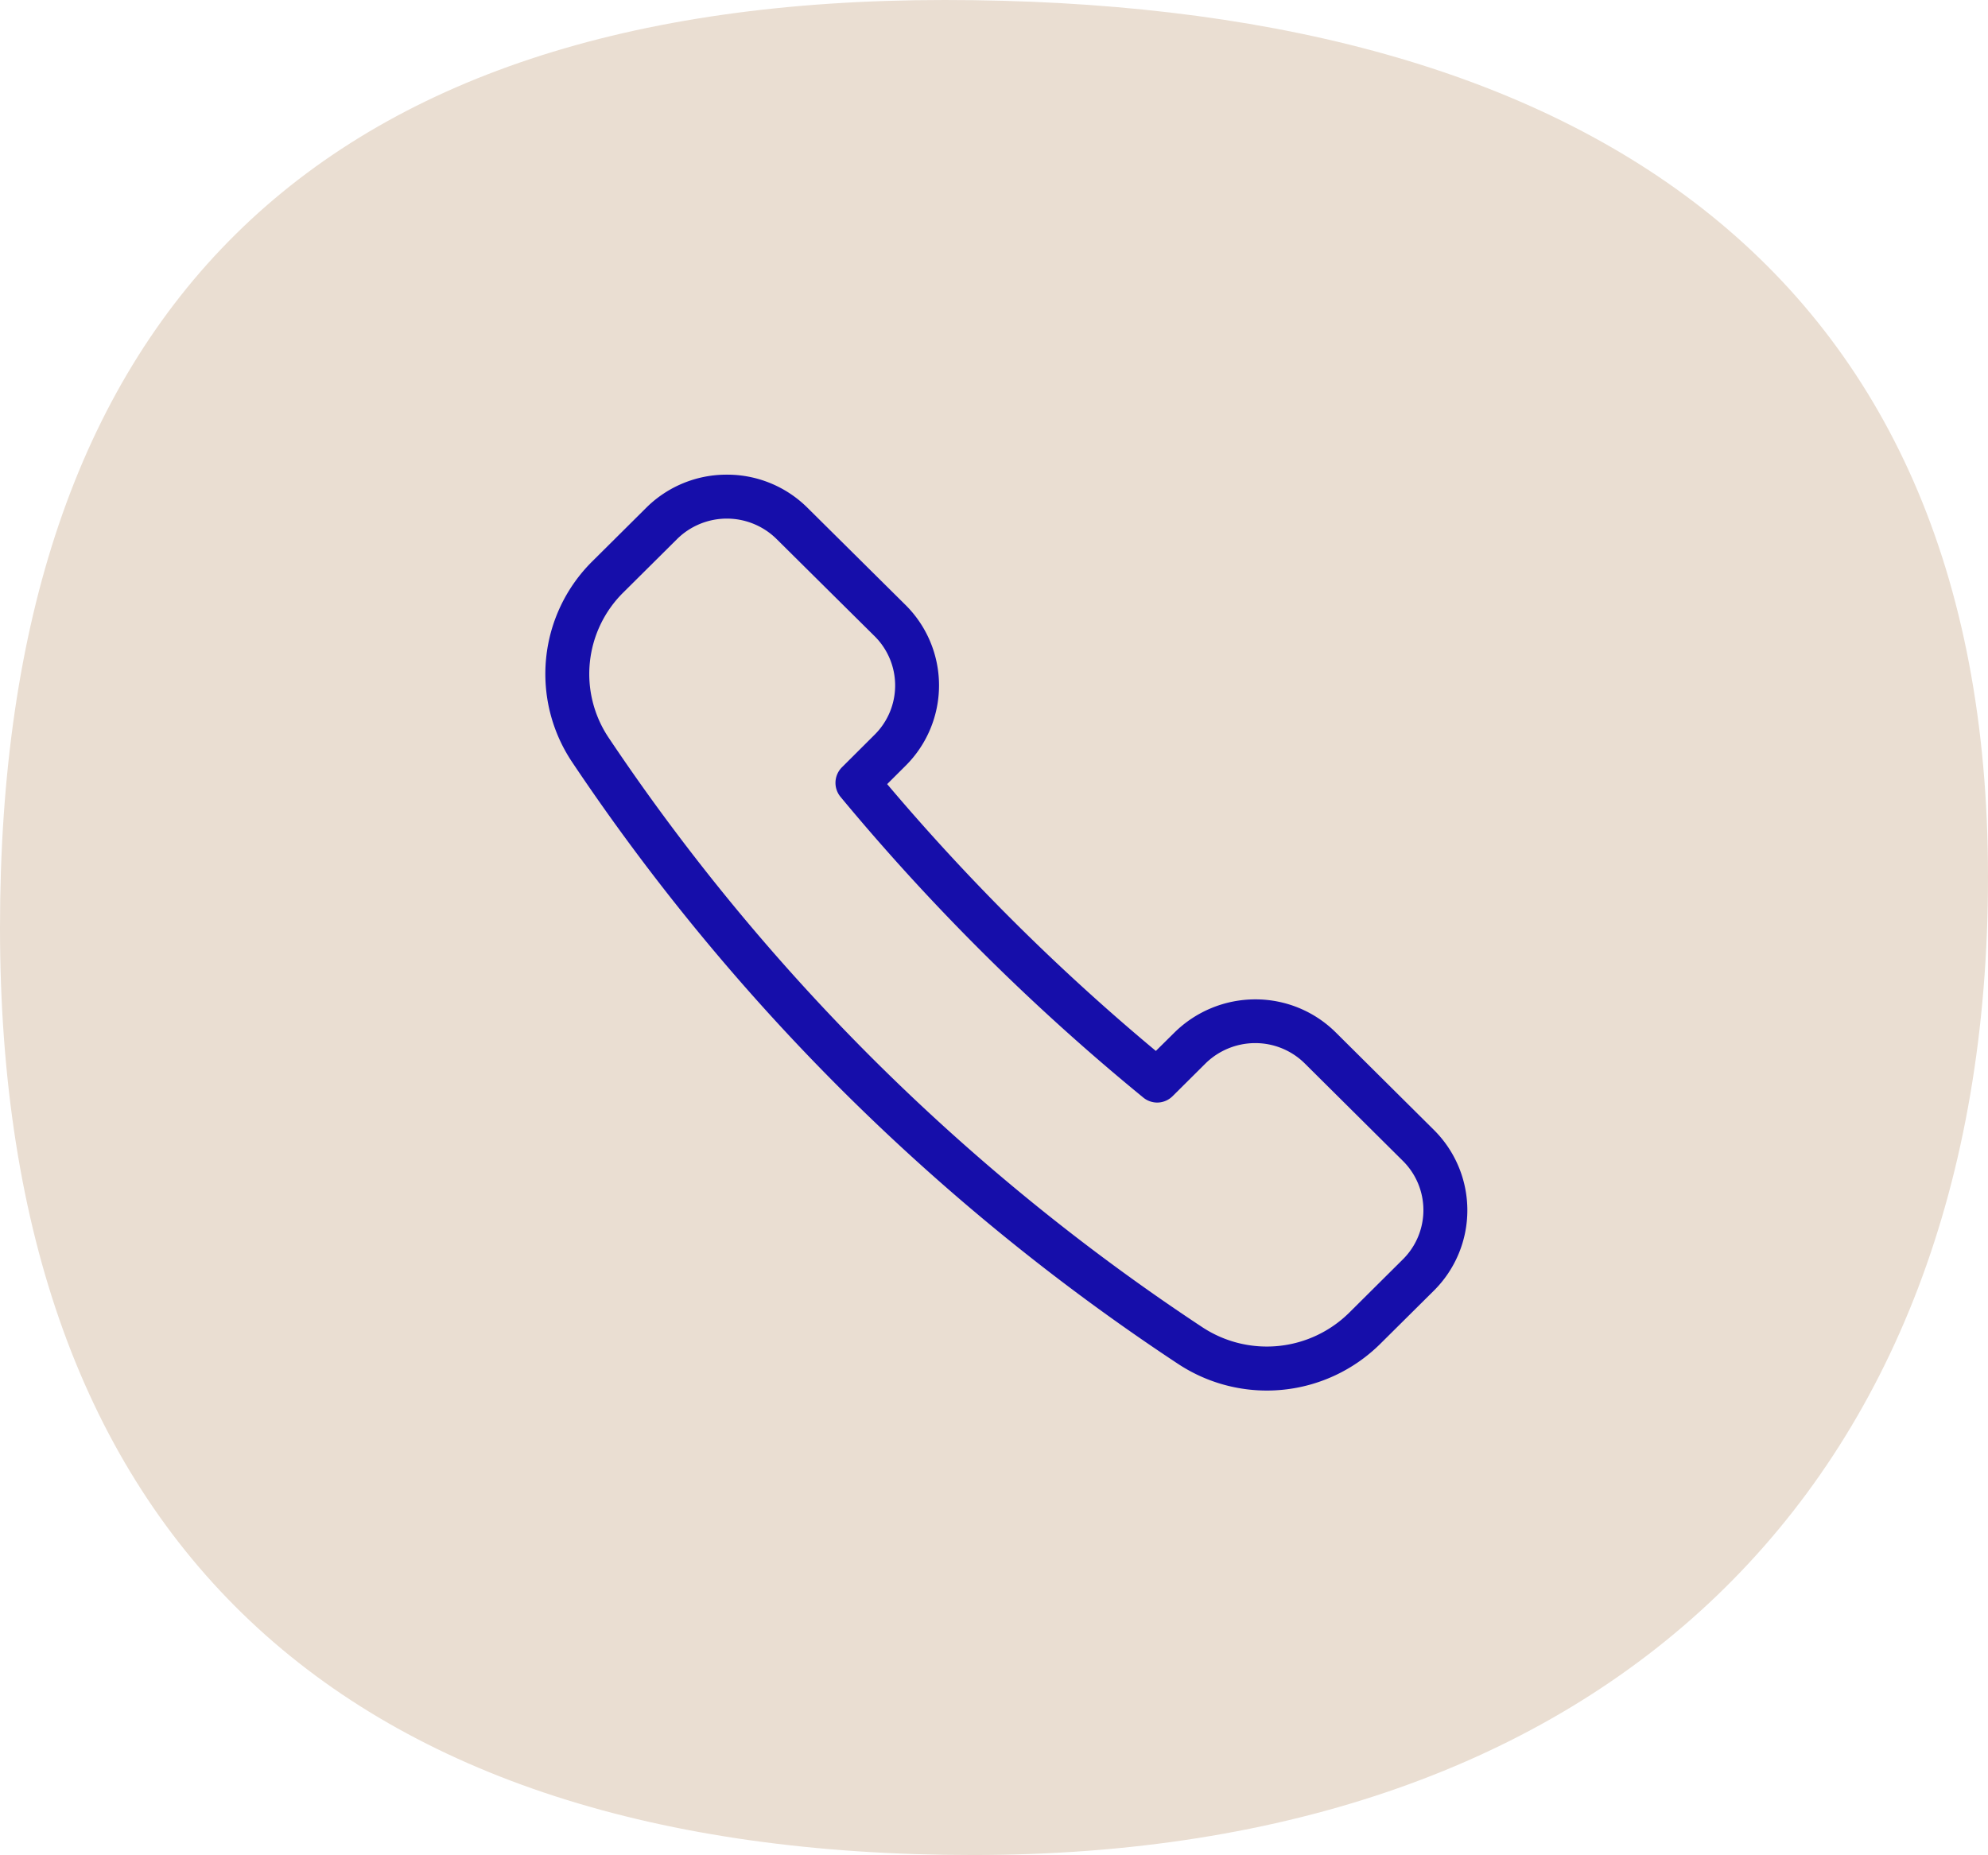 <svg xmlns="http://www.w3.org/2000/svg" xmlns:xlink="http://www.w3.org/1999/xlink" width="135.74" height="126.674" viewBox="0 0 135.74 126.674"><defs><clipPath id="a"><path d="M603.487-550C560.429-550,539-528.475,539-486.663s23.382,63.337,66.44,63.337,69.3-24.988,69.3-66.8S646.545-550,603.487-550Z" transform="translate(-539 550)" fill="#eaded2" clip-rule="evenodd"/></clipPath><clipPath id="b"><path d="M-706,36302.891H6894.315V-728H-706Z" transform="translate(706 728)" fill="#eaded2"/></clipPath></defs><g transform="translate(-375.26 -7020.832)"><g transform="translate(375.26 7020.832)" clip-path="url(#a)"><g transform="translate(-6571.106 -939.495)" clip-path="url(#b)"><path d="M722.52-375.546H534V-555H722.52Z" transform="translate(6010.717 1468.105)" fill="#eaded2"/></g></g><path d="M11.393-1a7.771,7.771,0,0,1,5.515,2.271L23.594,7.9a7.736,7.736,0,0,1,0,10.981l-1.255,1.251a148.394,148.394,0,0,0,18.346,18.22L41.952,37.1a7.868,7.868,0,0,1,5.513-2.269A7.776,7.776,0,0,1,52.981,37.1l6.685,6.642a7.733,7.733,0,0,1,0,10.982L56,58.363A11,11,0,0,1,42.22,59.735a148.187,148.187,0,0,1-22.763-18.5A147.588,147.588,0,0,1,.827,18.626,10.822,10.822,0,0,1,2.214,4.912L5.878,1.271A7.771,7.771,0,0,1,11.393-1ZM40.78,41.878a1.5,1.5,0,0,1-.949-.339A151.337,151.337,0,0,1,19.153,21a1.5,1.5,0,0,1,.1-2.019l2.229-2.222a4.736,4.736,0,0,0,0-6.728L14.793,3.4a4.831,4.831,0,0,0-6.8,0L4.327,7.042a7.822,7.822,0,0,0-1.007,9.917A144.58,144.58,0,0,0,21.571,39.1a145.178,145.178,0,0,0,22.3,18.126,8,8,0,0,0,10.017-1l3.664-3.641a4.733,4.733,0,0,0,0-6.724l-6.687-6.643a4.794,4.794,0,0,0-3.4-1.4,4.847,4.847,0,0,0-3.4,1.4l-2.23,2.217A1.5,1.5,0,0,1,40.78,41.878Z" transform="translate(413.496 7054.245)" fill="#160eaa"/></g></svg>